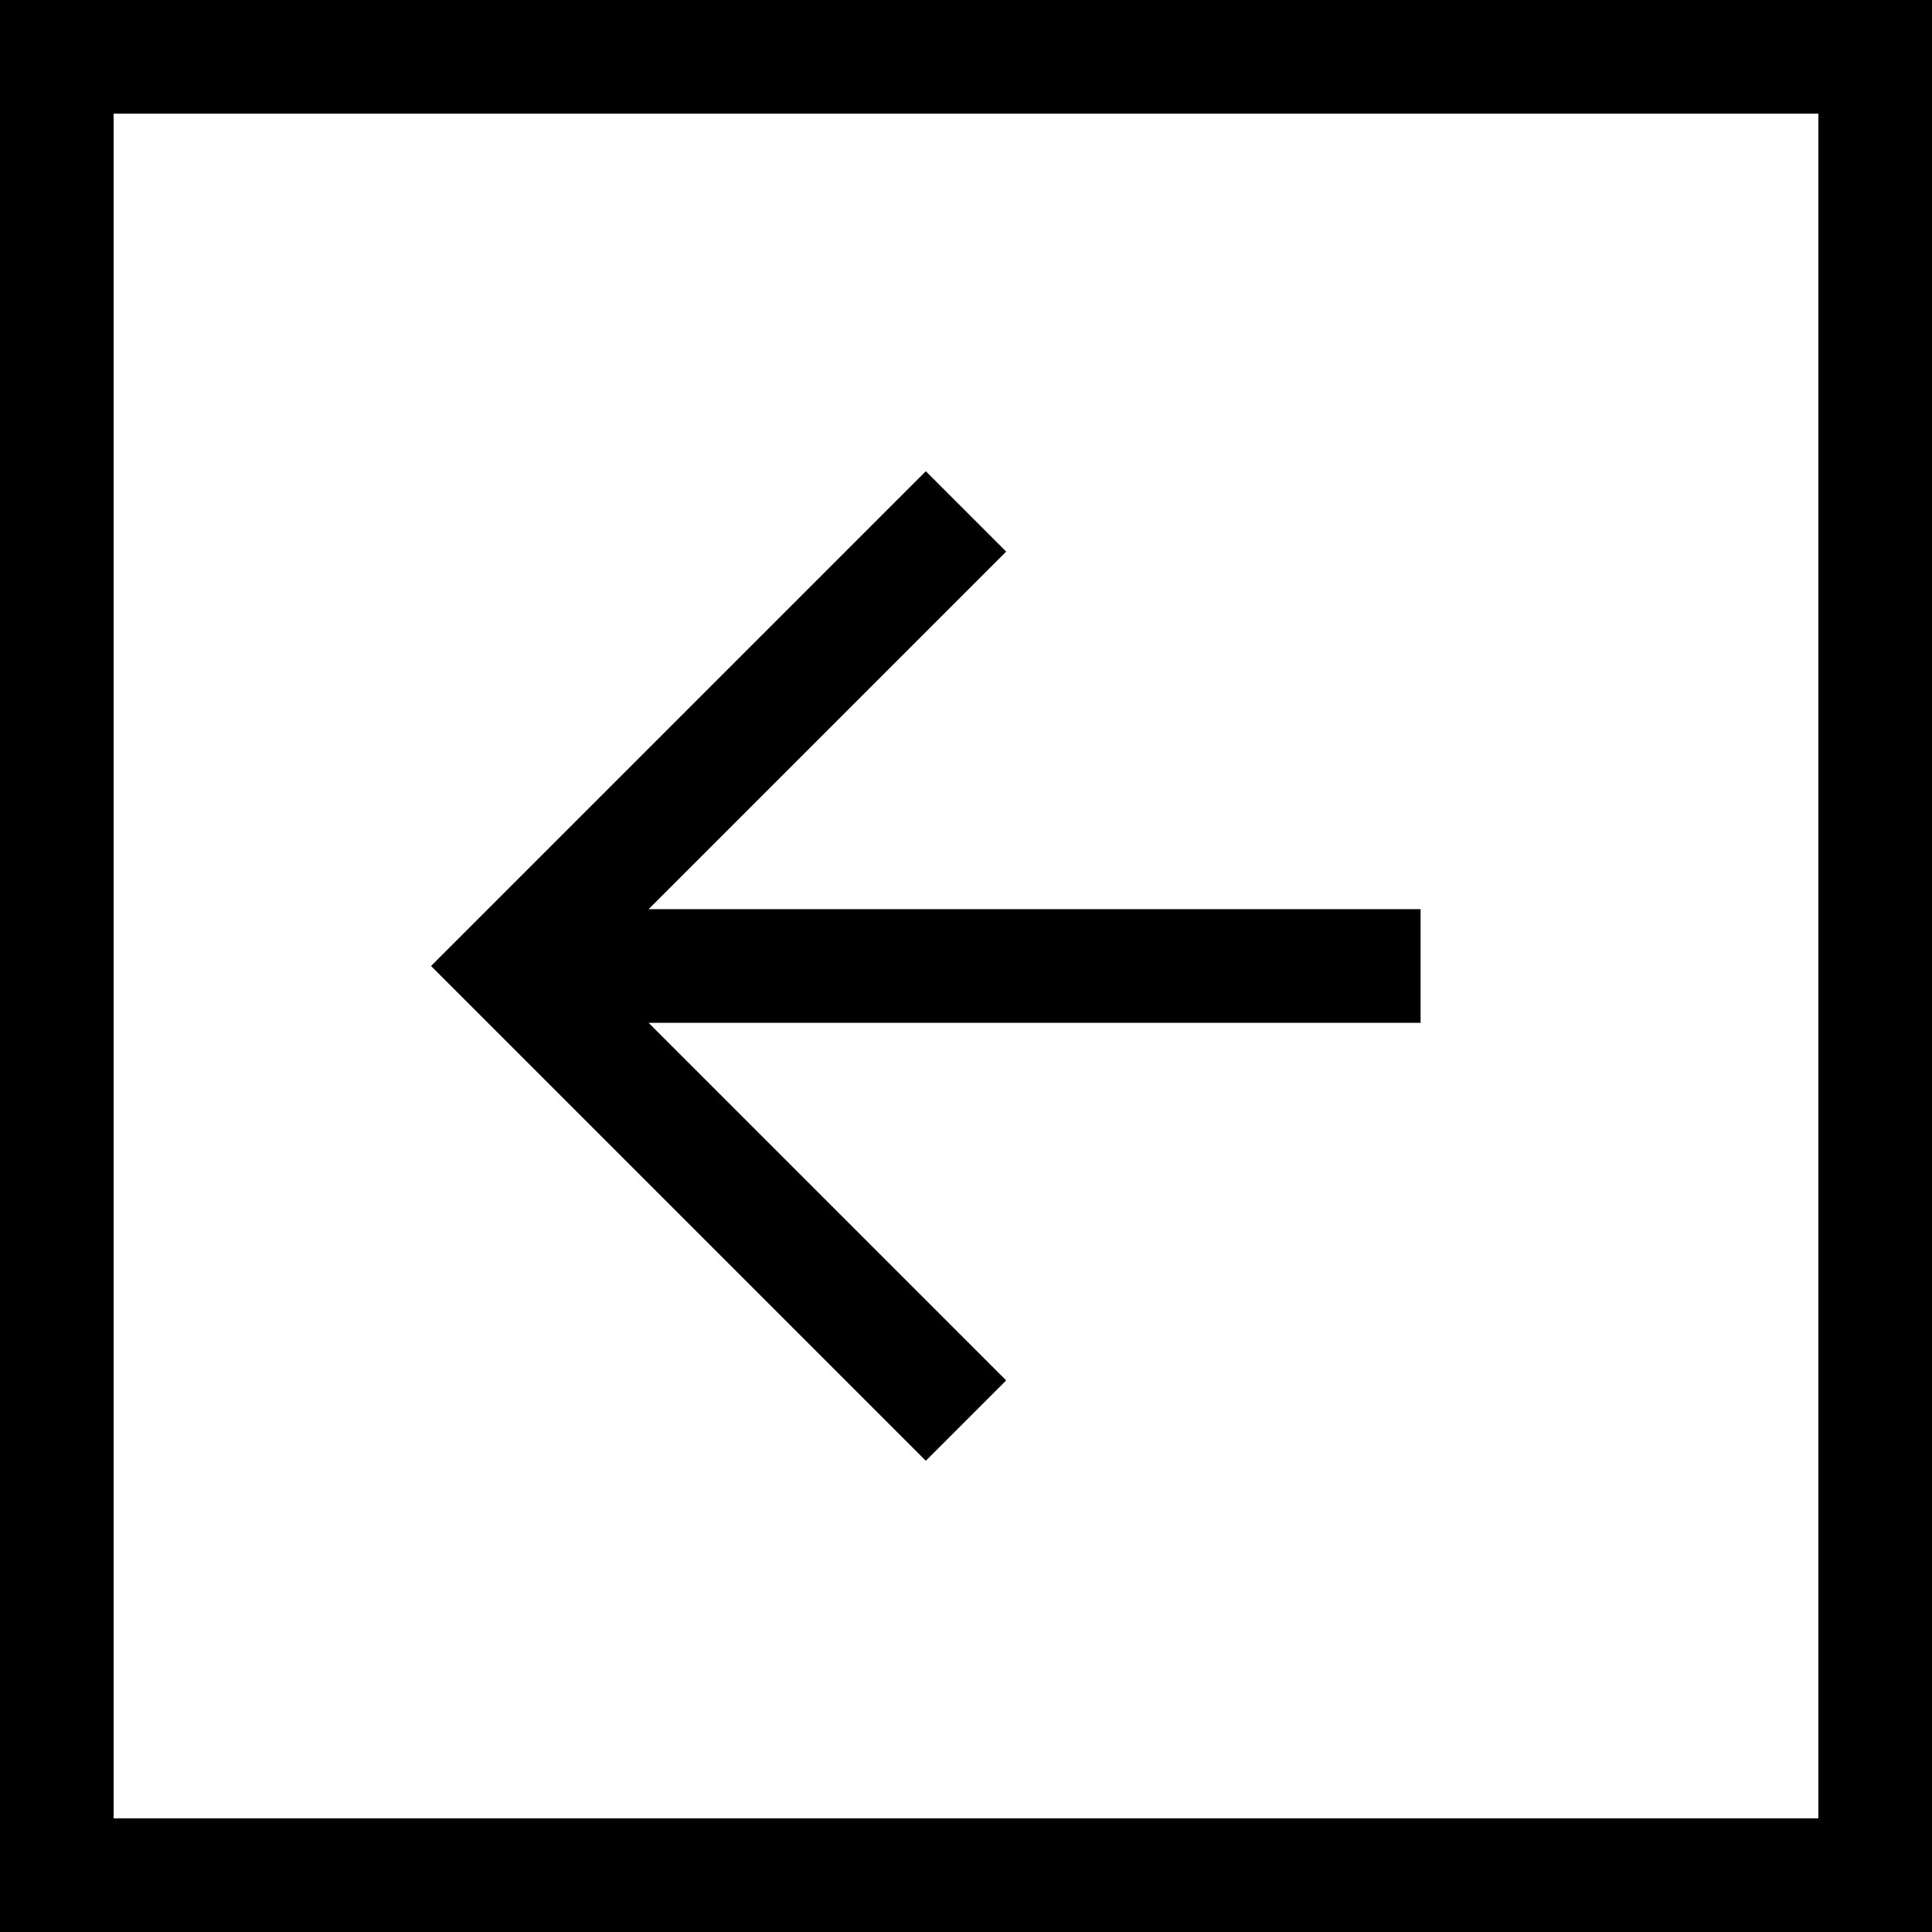 <?xml version="1.0" encoding="UTF-8" standalone="no"?>
<svg xmlns="http://www.w3.org/2000/svg" width="17" height="17" viewBox="0 0 34 34">
<rect x="0" y="0" width="34" height="34" fill="#808080" stroke="none"/>
<rect fill="#fff" stroke="#000" stroke-width="4" width="34" height="34"/>
<path fill="none" stroke="#000" stroke-width="2" d="M17,9l-8,8l8,8m-8,-8h16"/>
</svg>

